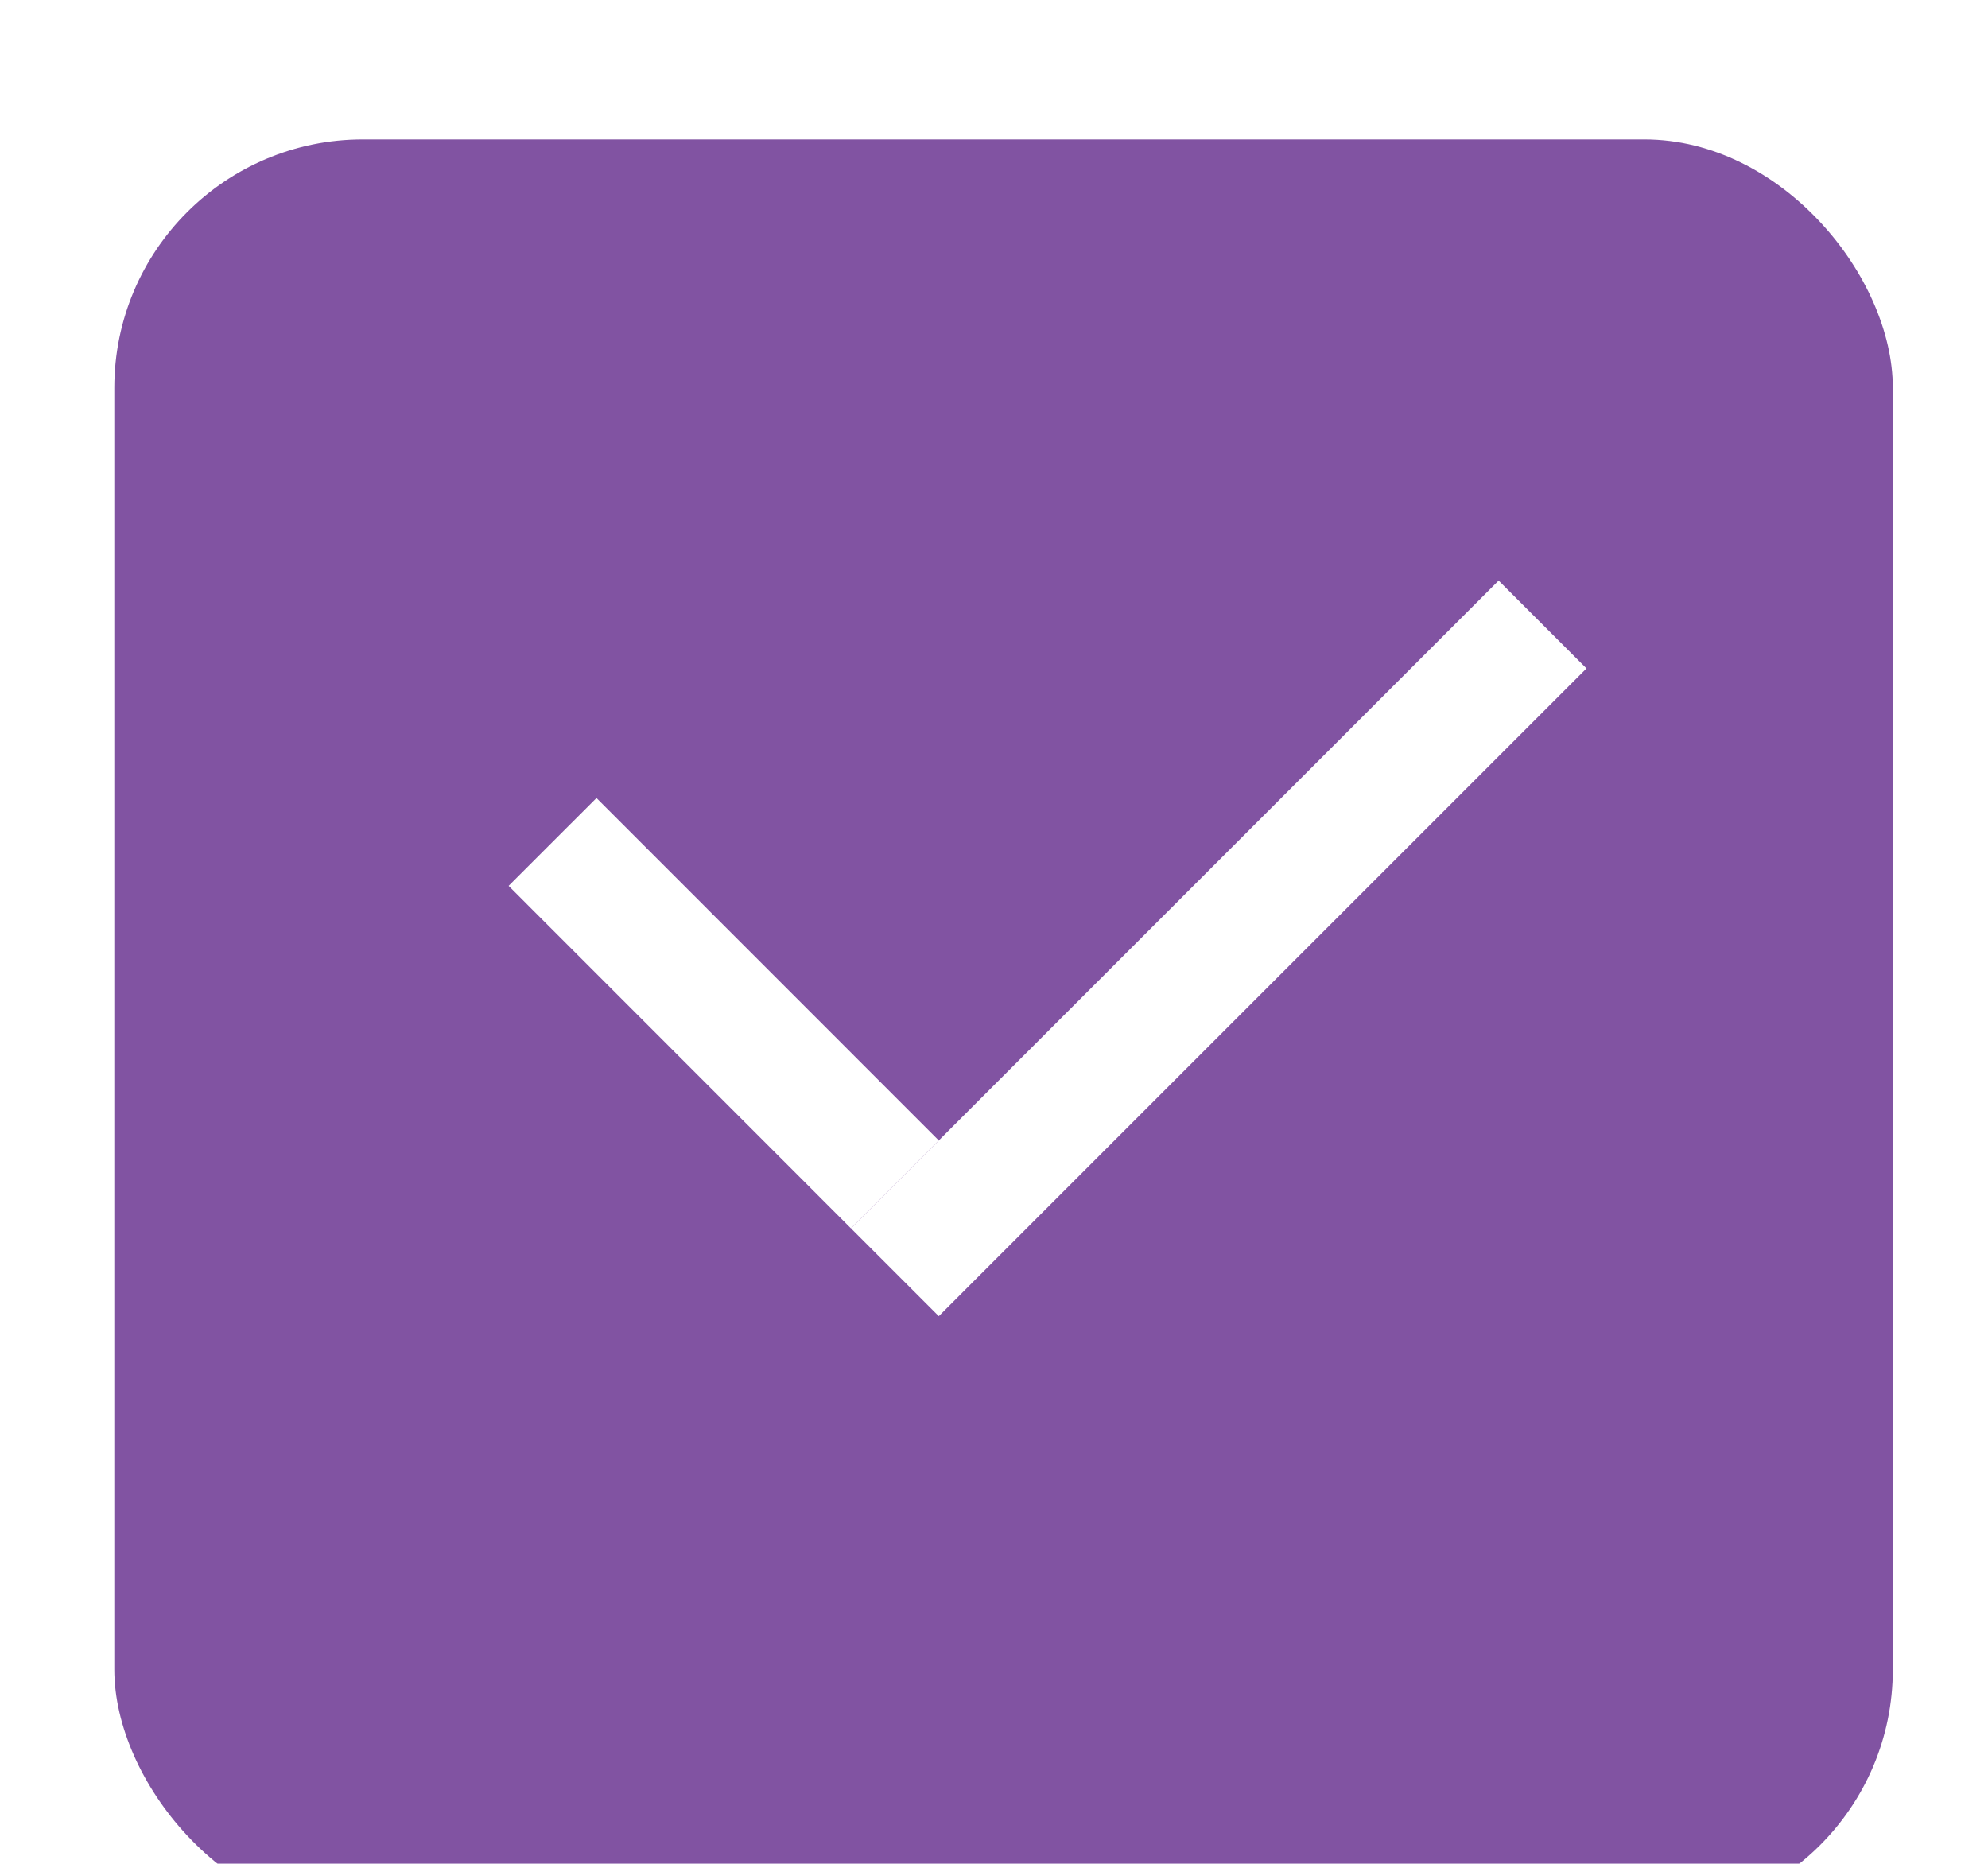 <?xml version="1.0" encoding="UTF-8"?> <svg xmlns="http://www.w3.org/2000/svg" width="16" height="15" viewBox="0 0 16 15" fill="none"> <g filter="url(#filter0_ii_205_1001)"> <rect x="0.92" y="0.122" width="14.314" height="14.314" rx="2" fill="#8153A2"></rect> </g> <line x1="4.447" y1="6.776" x2="7.202" y2="9.532" stroke="white"></line> <line x1="12.415" y1="5.026" x2="7.202" y2="10.239" stroke="white"></line> <defs> <filter id="filter0_ii_205_1001" x="-1.08" y="-1.878" width="18.314" height="19.314" filterUnits="userSpaceOnUse" color-interpolation-filters="sRGB"> <feFlood flood-opacity="0" result="BackgroundImageFix"></feFlood> <feBlend mode="normal" in="SourceGraphic" in2="BackgroundImageFix" result="shape"></feBlend> <feColorMatrix in="SourceAlpha" type="matrix" values="0 0 0 0 0 0 0 0 0 0 0 0 0 0 0 0 0 0 127 0" result="hardAlpha"></feColorMatrix> <feOffset dx="2" dy="3"></feOffset> <feGaussianBlur stdDeviation="1.5"></feGaussianBlur> <feComposite in2="hardAlpha" operator="arithmetic" k2="-1" k3="1"></feComposite> <feColorMatrix type="matrix" values="0 0 0 0 1 0 0 0 0 1 0 0 0 0 1 0 0 0 0.25 0"></feColorMatrix> <feBlend mode="normal" in2="shape" result="effect1_innerShadow_205_1001"></feBlend> <feColorMatrix in="SourceAlpha" type="matrix" values="0 0 0 0 0 0 0 0 0 0 0 0 0 0 0 0 0 0 127 0" result="hardAlpha"></feColorMatrix> <feOffset dx="-2" dy="-2"></feOffset> <feGaussianBlur stdDeviation="1.5"></feGaussianBlur> <feComposite in2="hardAlpha" operator="arithmetic" k2="-1" k3="1"></feComposite> <feColorMatrix type="matrix" values="0 0 0 0 0.369 0 0 0 0 0.209 0 0 0 0 0.483 0 0 0 1 0"></feColorMatrix> <feBlend mode="normal" in2="effect1_innerShadow_205_1001" result="effect2_innerShadow_205_1001"></feBlend> </filter> </defs> </svg> 
